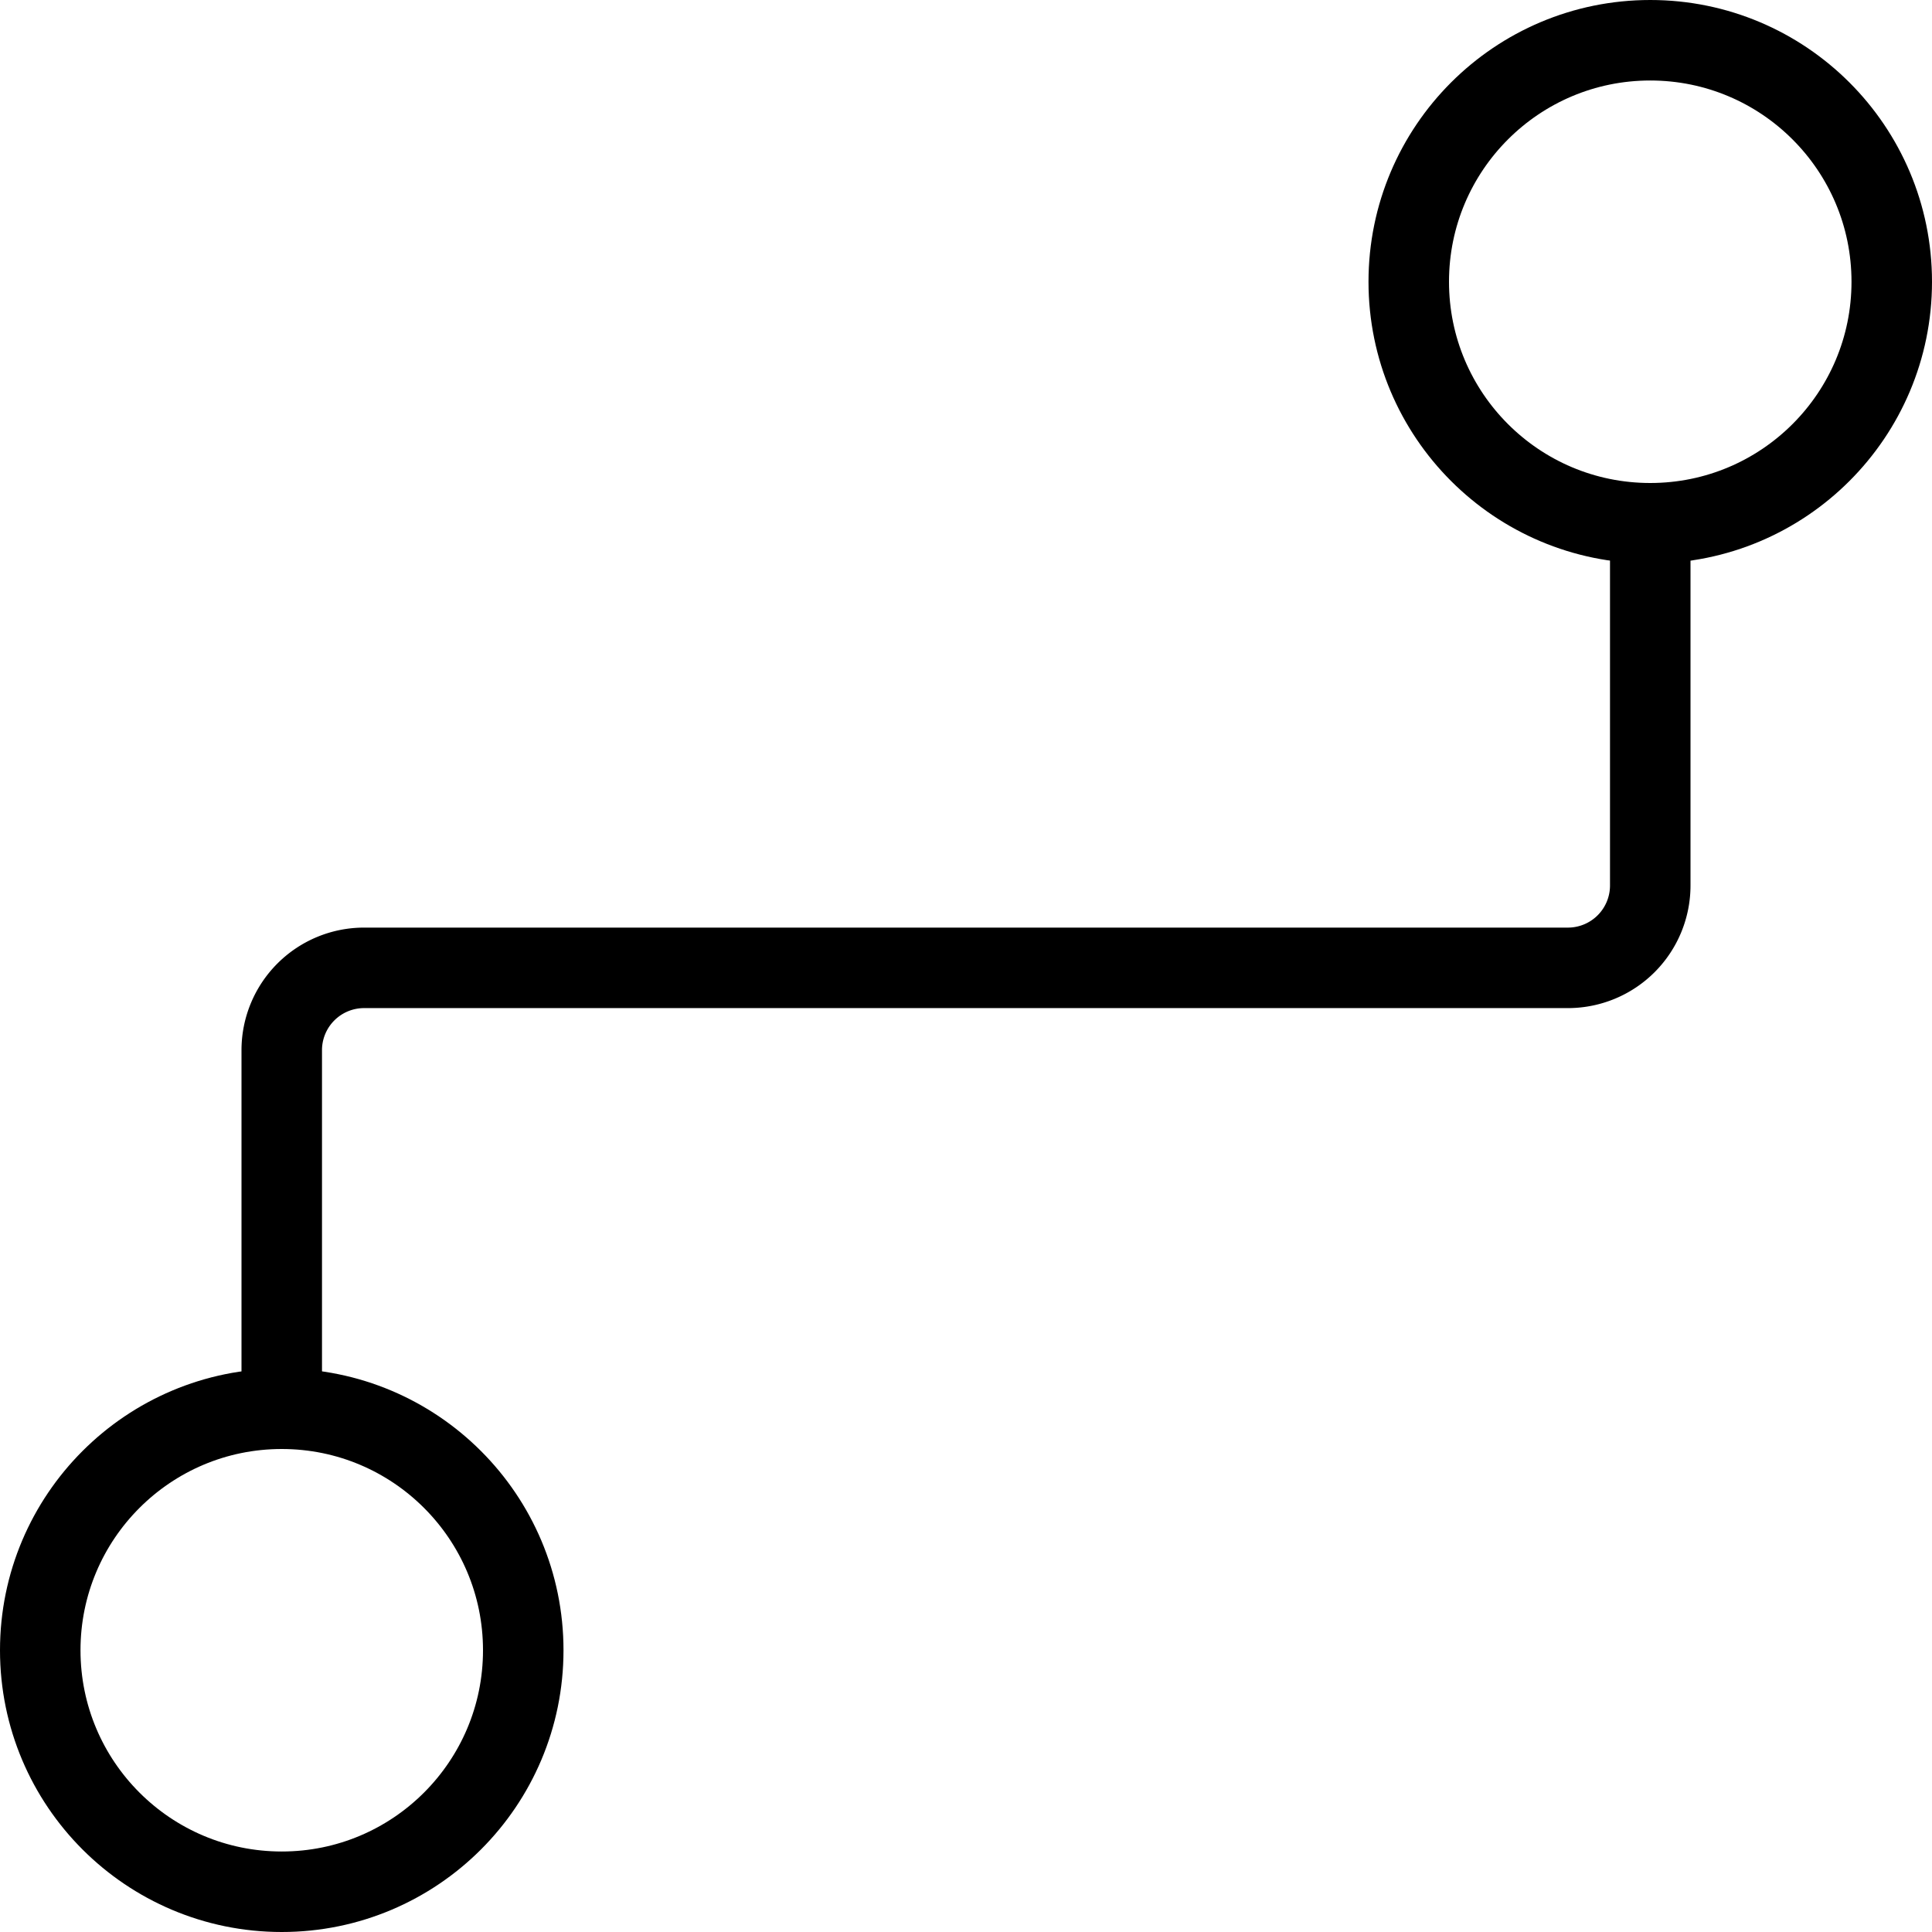<svg xmlns="http://www.w3.org/2000/svg" viewBox="0 0 24 24" stroke="black"><defs><style>.a{fill:none;stroke:#000;stroke-linecap:round;stroke-linejoin:round}</style></defs><circle class="a" cx="3.5" cy="20.5" r="3"/><circle class="a" cx="20.5" cy="3.5" r="3"/><path class="a" d="M3.5 17.5v-4.455a1.023 1.023 0 0 1 1.023-1.022h14.954A1.023 1.023 0 0 0 20.5 11V6.636"/></svg>